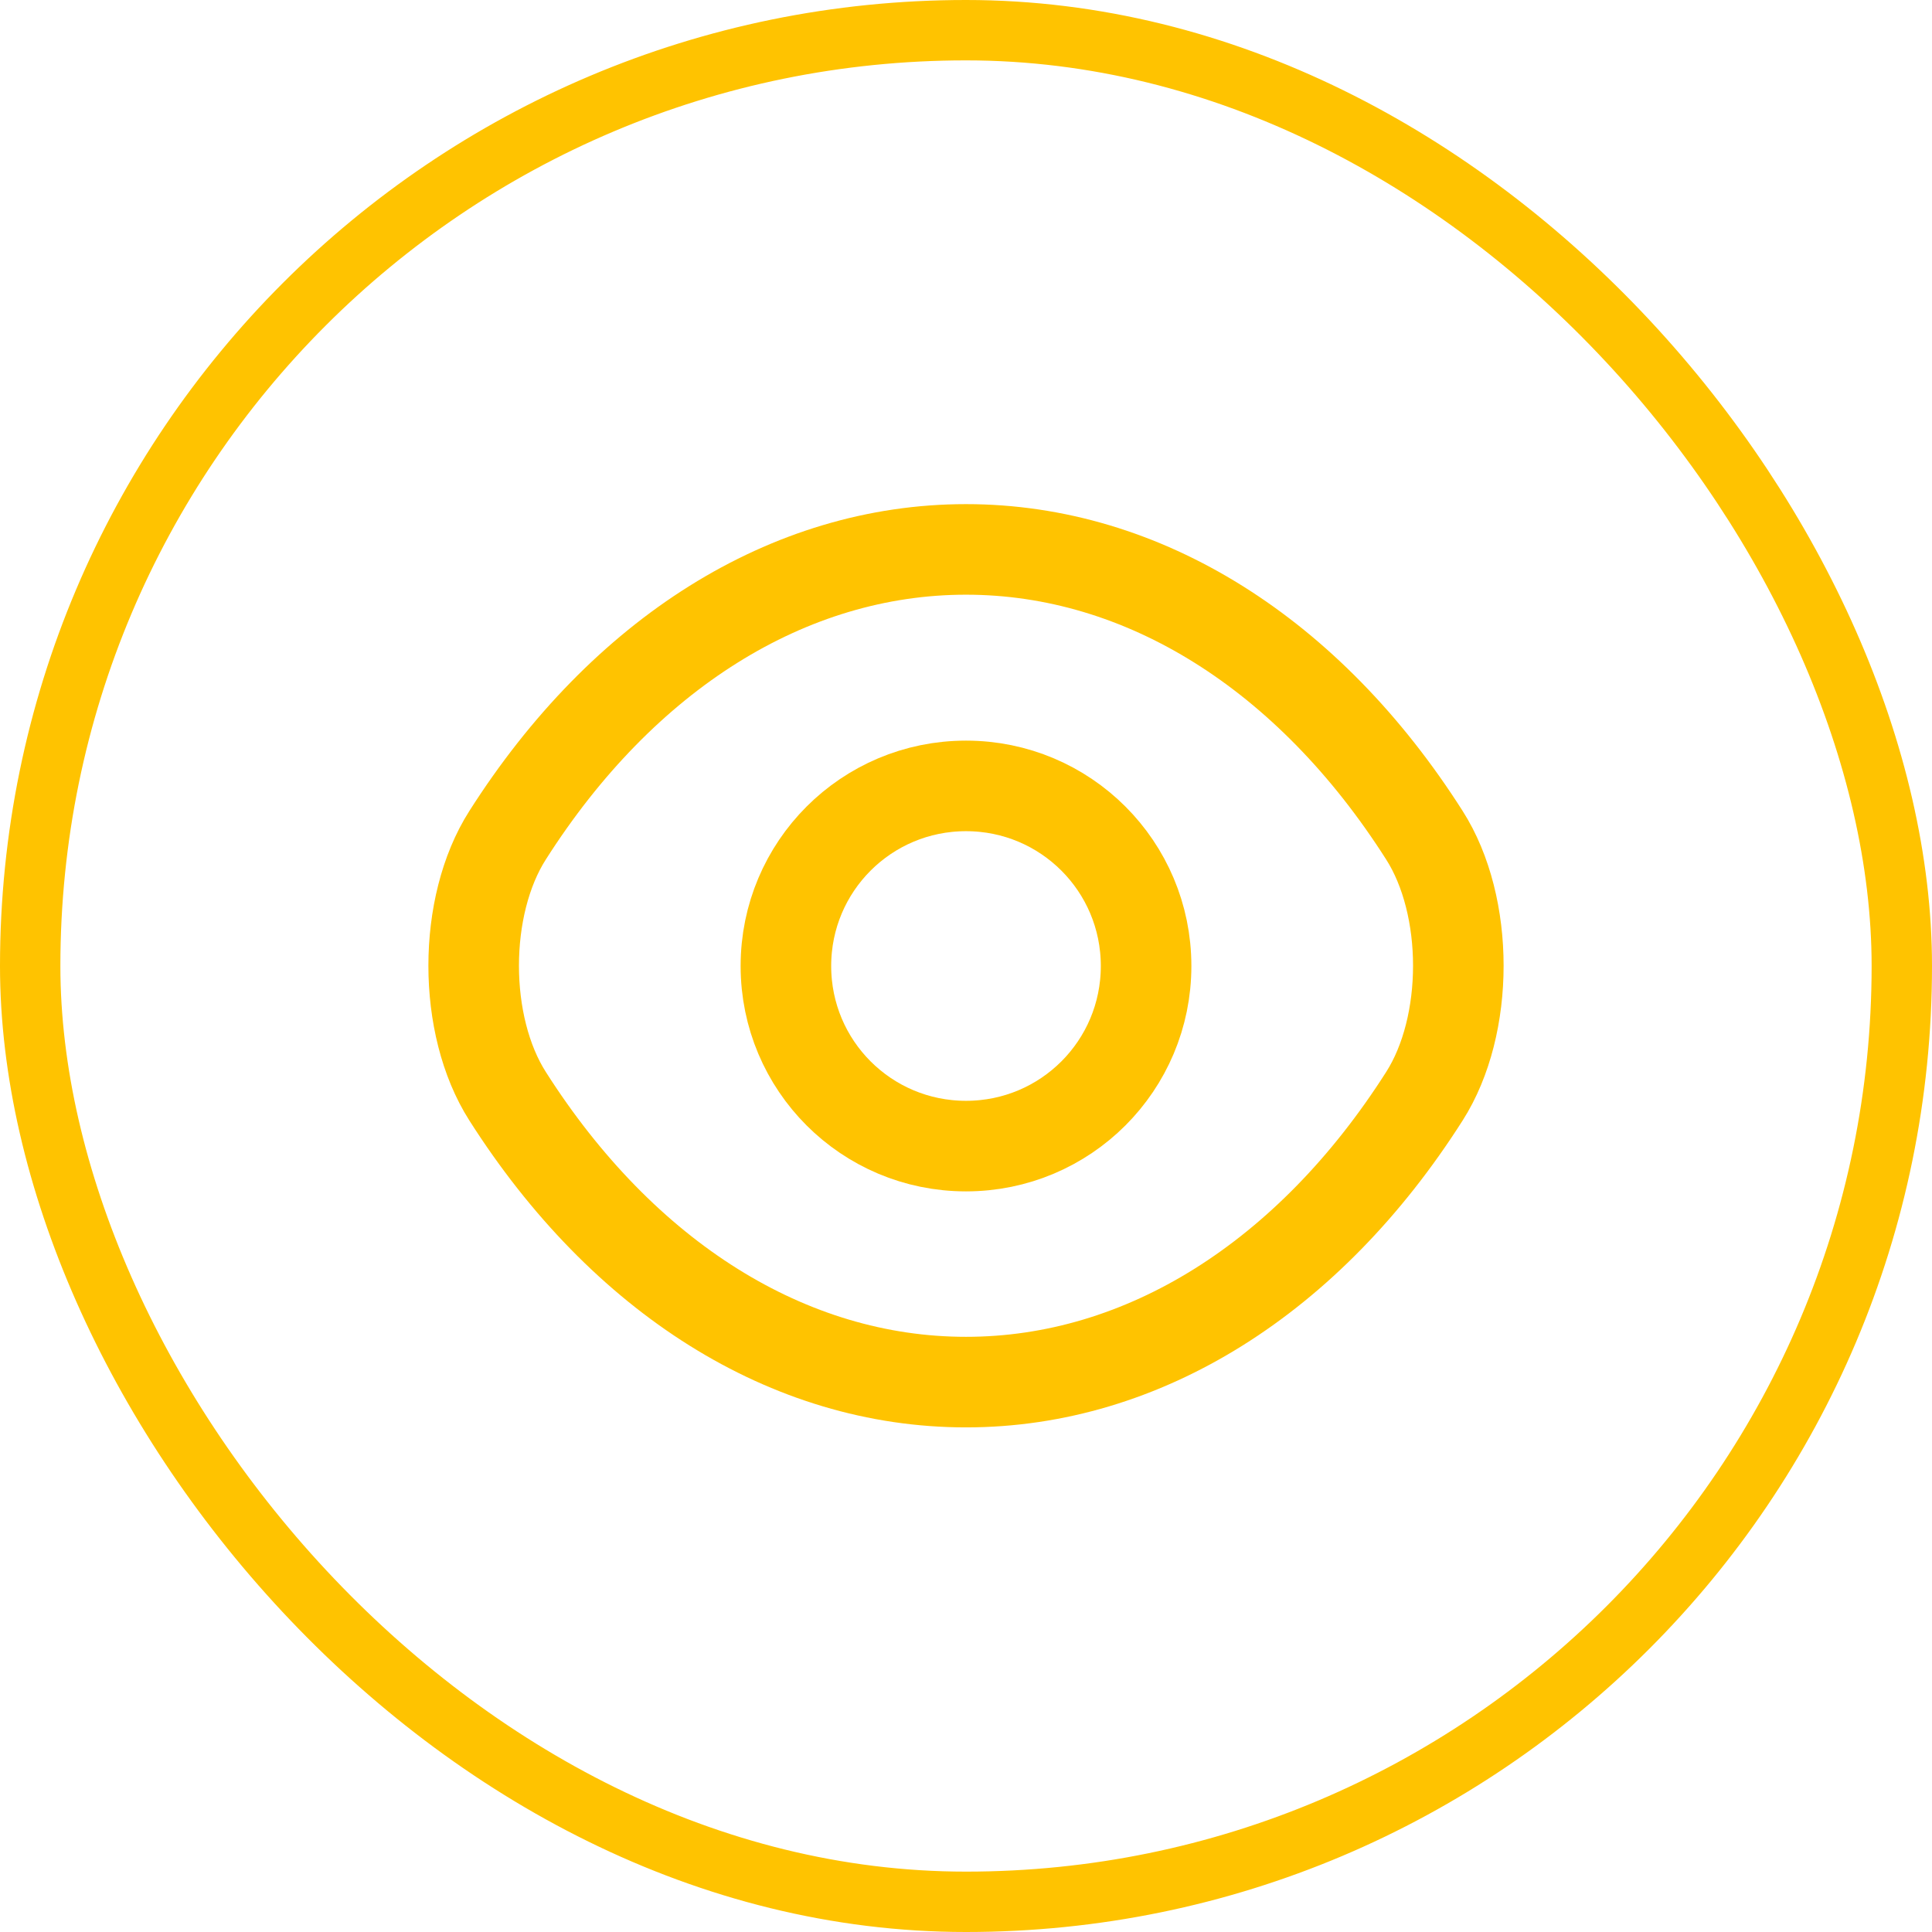 <svg width="32" height="32" viewBox="0 0 32 32" fill="none" xmlns="http://www.w3.org/2000/svg">
<rect x="0.5" y="0.5" width="31" height="31" rx="15.5" stroke="#FFC300"/>
<path d="M18.983 16C18.983 17.65 17.65 18.983 16 18.983C14.35 18.983 13.017 17.65 13.017 16C13.017 14.35 14.35 13.017 16 13.017C17.65 13.017 18.983 14.35 18.983 16Z" stroke="#FFC300" stroke-width="1.5" stroke-linecap="round" stroke-linejoin="round"/>
<path d="M16 22.892C18.942 22.892 21.683 21.158 23.592 18.158C24.342 16.983 24.342 15.008 23.592 13.833C21.683 10.833 18.942 9.1 16 9.1C13.058 9.1 10.317 10.833 8.408 13.833C7.658 15.008 7.658 16.983 8.408 18.158C10.317 21.158 13.058 22.892 16 22.892Z" stroke="#FFC300" stroke-width="1.5" stroke-linecap="round" stroke-linejoin="round"/>
</svg>

